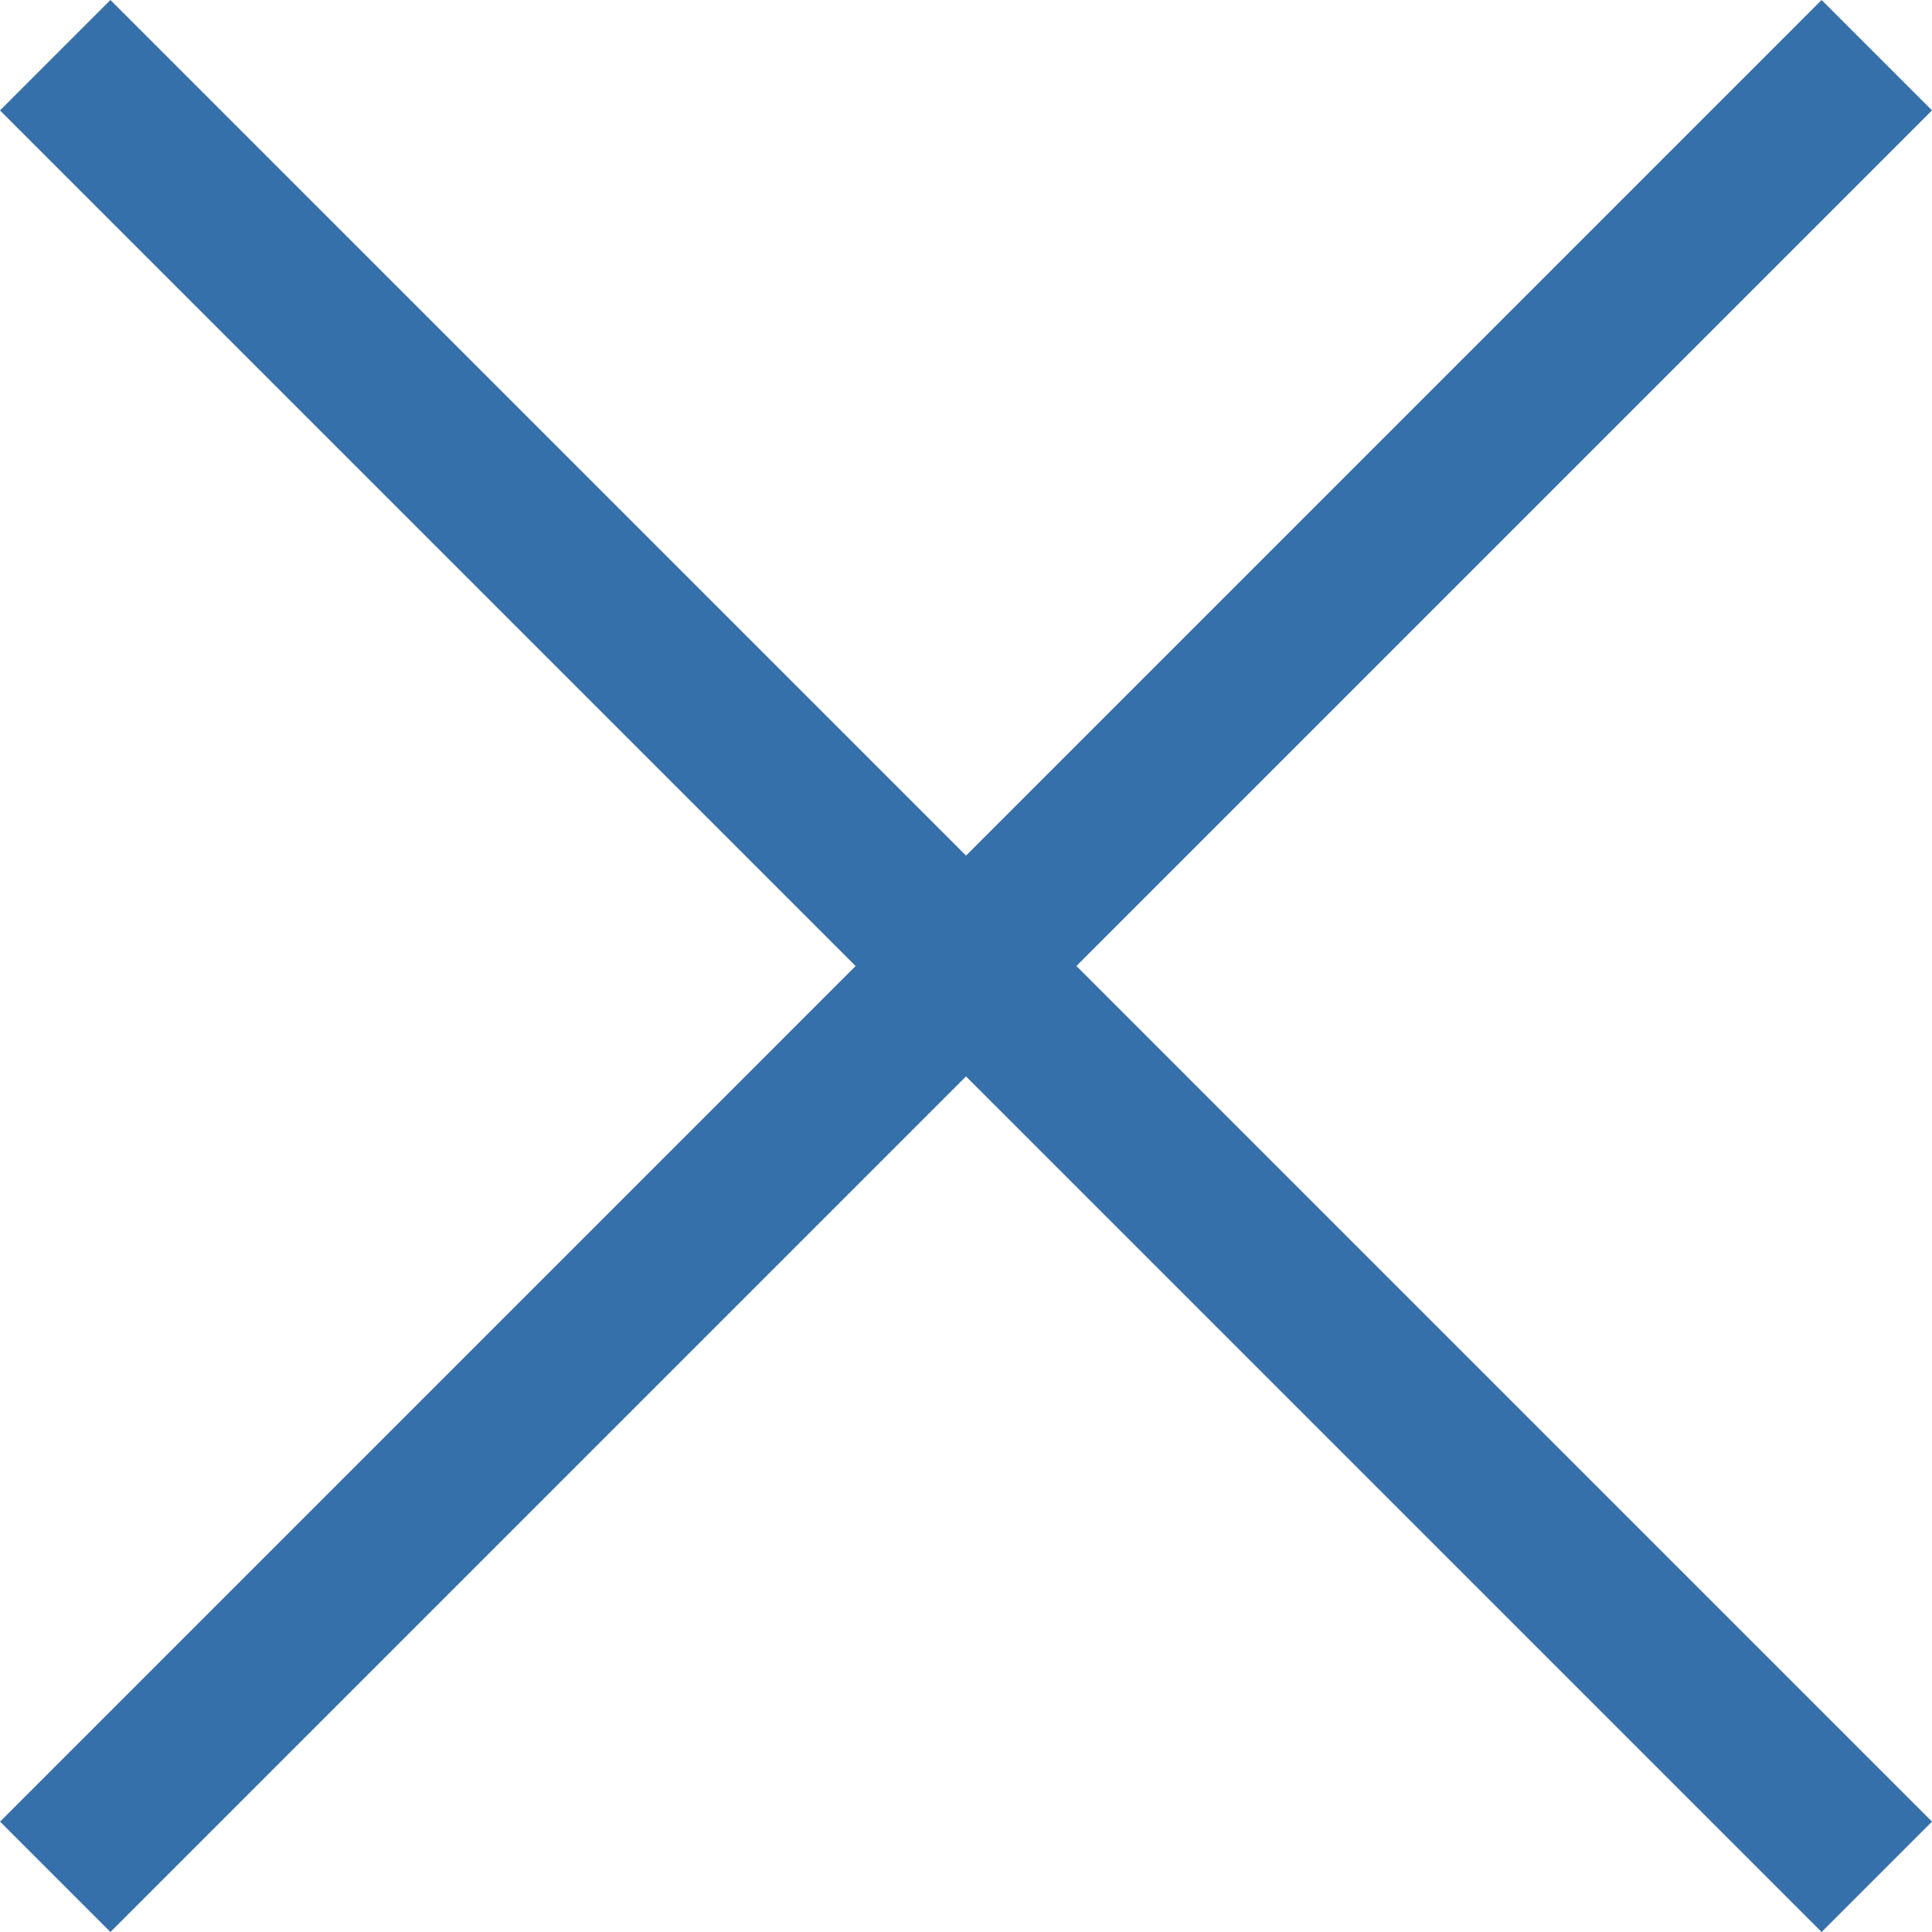 <svg xmlns="http://www.w3.org/2000/svg" width="37" height="37" viewBox="0 0 37 37"><g fill="#3670aa"><path d="M34.886 37L0 2.115 2.115 0 37 34.886z"/><path d="M2.115 37L.001 34.886 34.886 0 37 2.114z"/></g></svg>